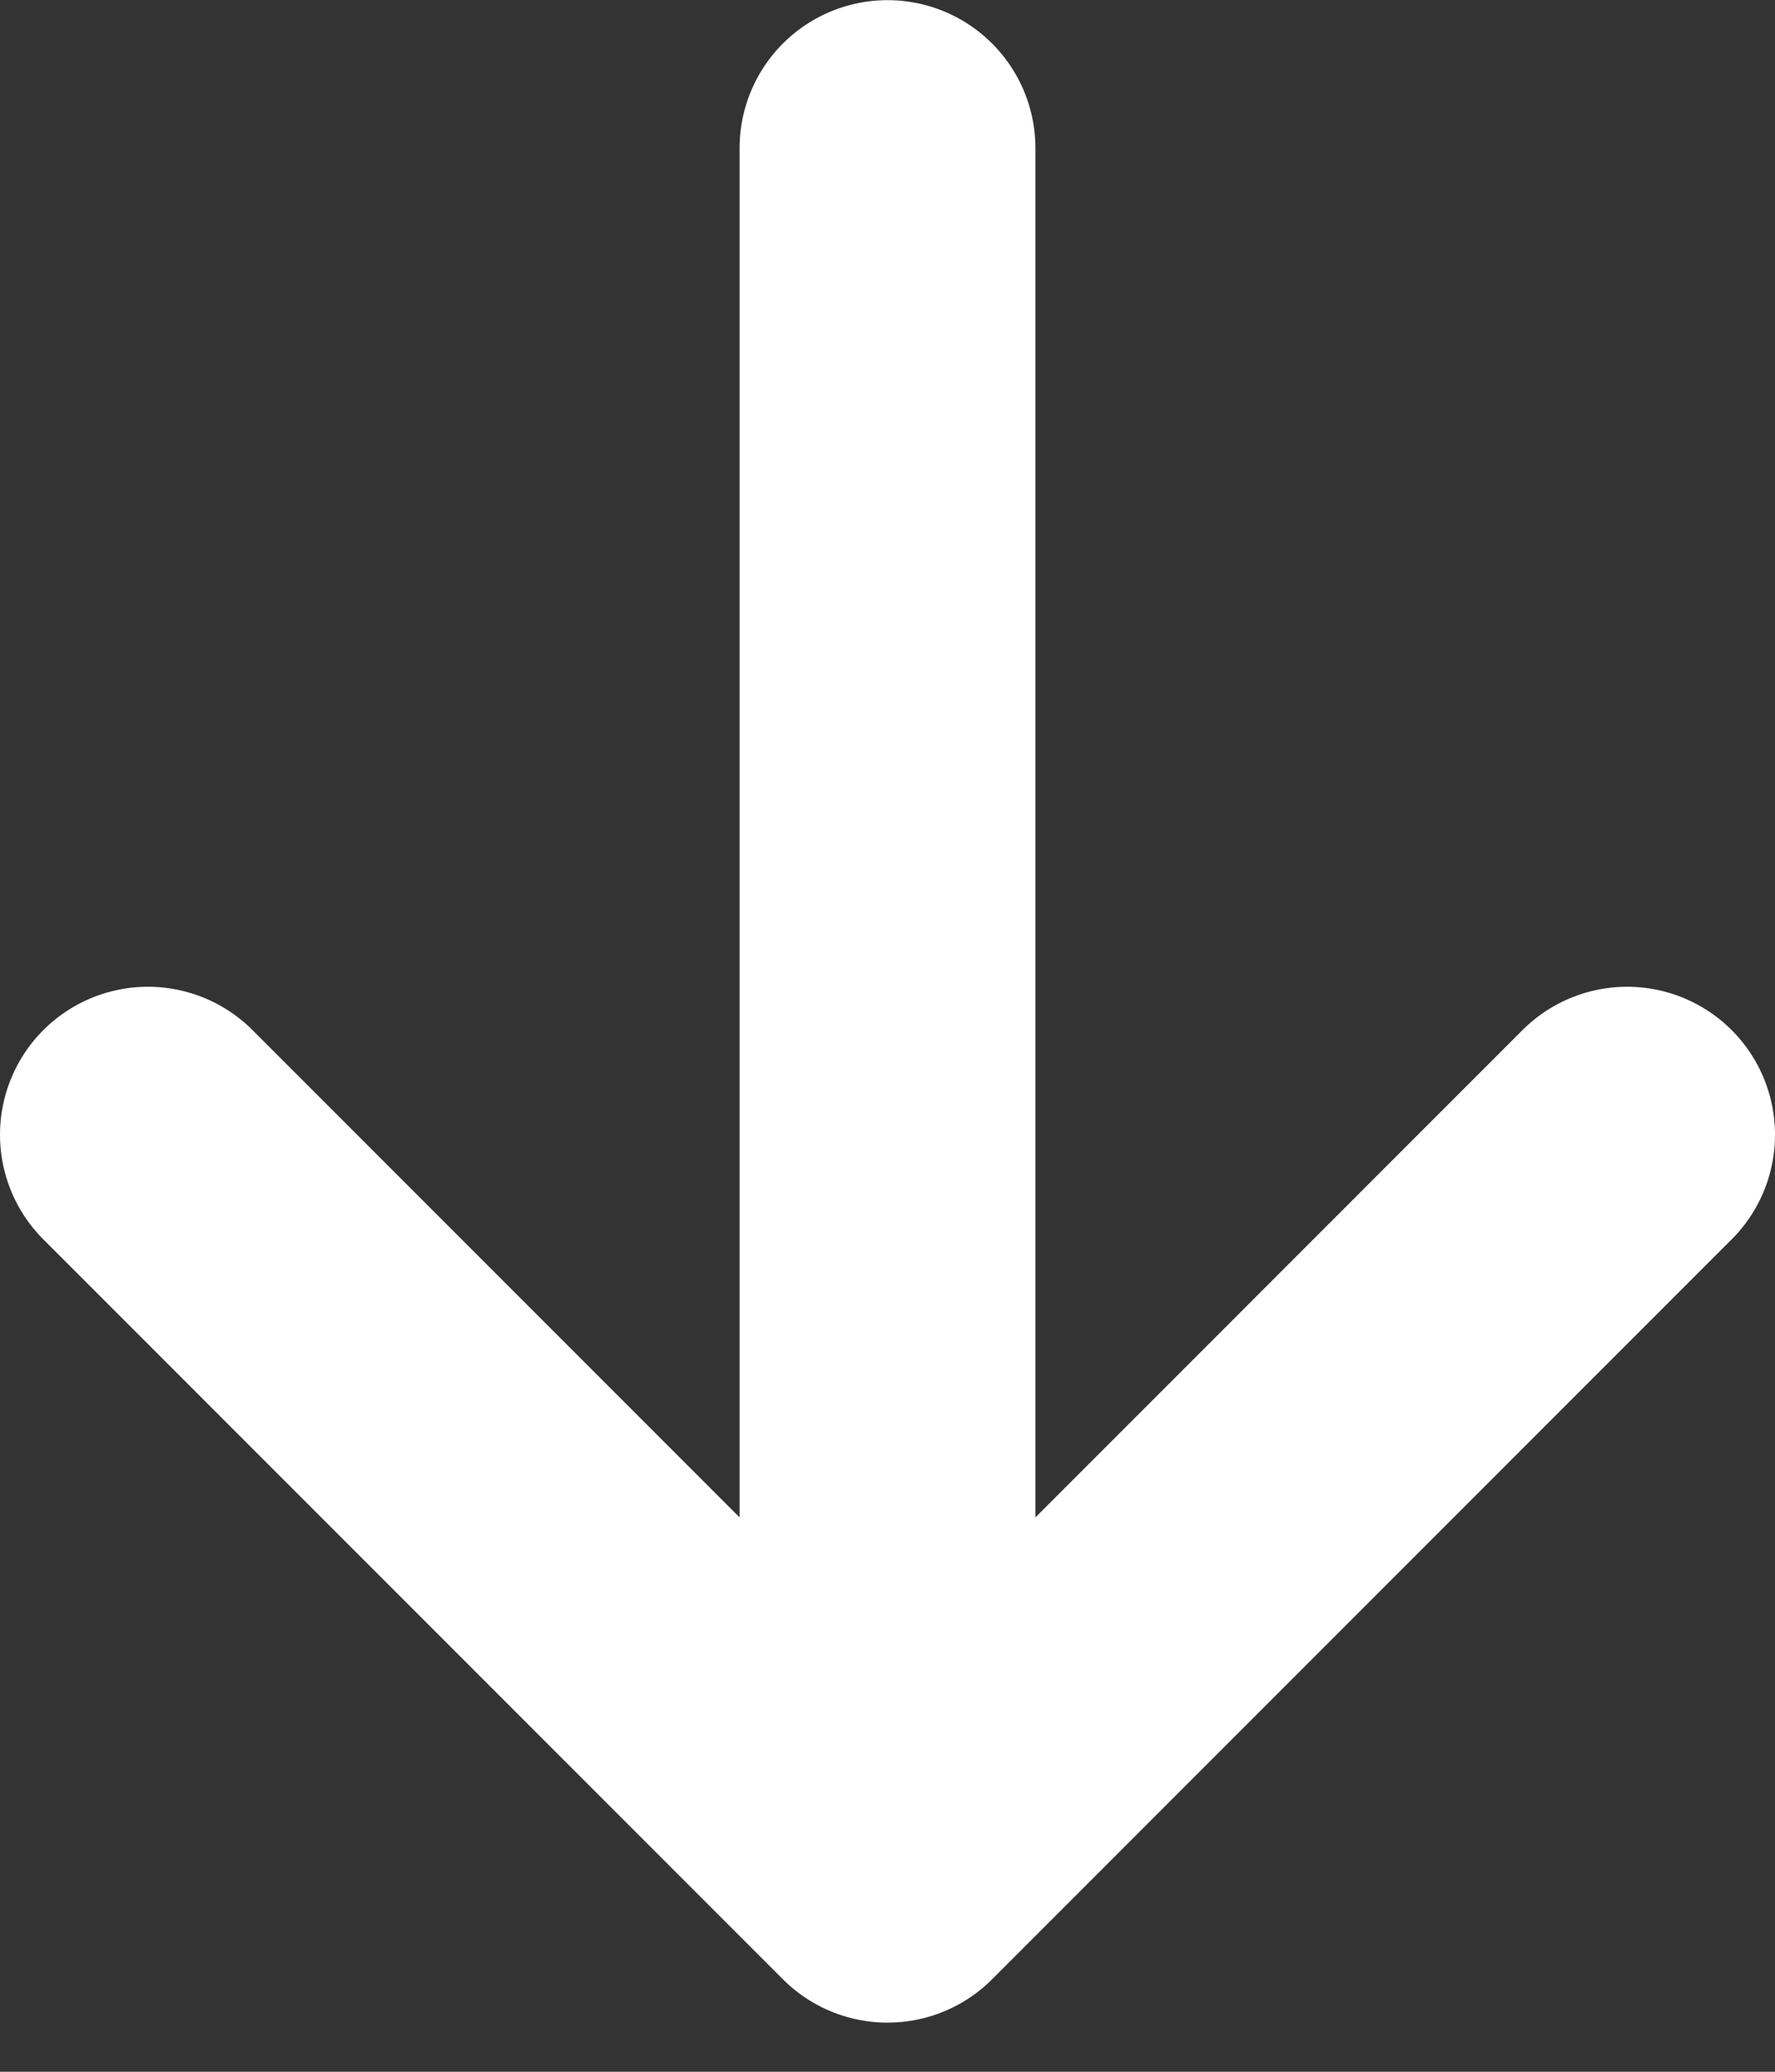 <svg width="12" height="14" viewBox="0 0 12 14" fill="none" xmlns="http://www.w3.org/2000/svg">
<rect x="0" y="0" width="12" height="14" fill="#333333" stroke="none"/>
<path d="M6 12.668V1.001M6 12.668L11 7.668M6 12.668L1 7.668" stroke="white" stroke-width="2" stroke-linecap="round" stroke-linejoin="round"/>
</svg>

